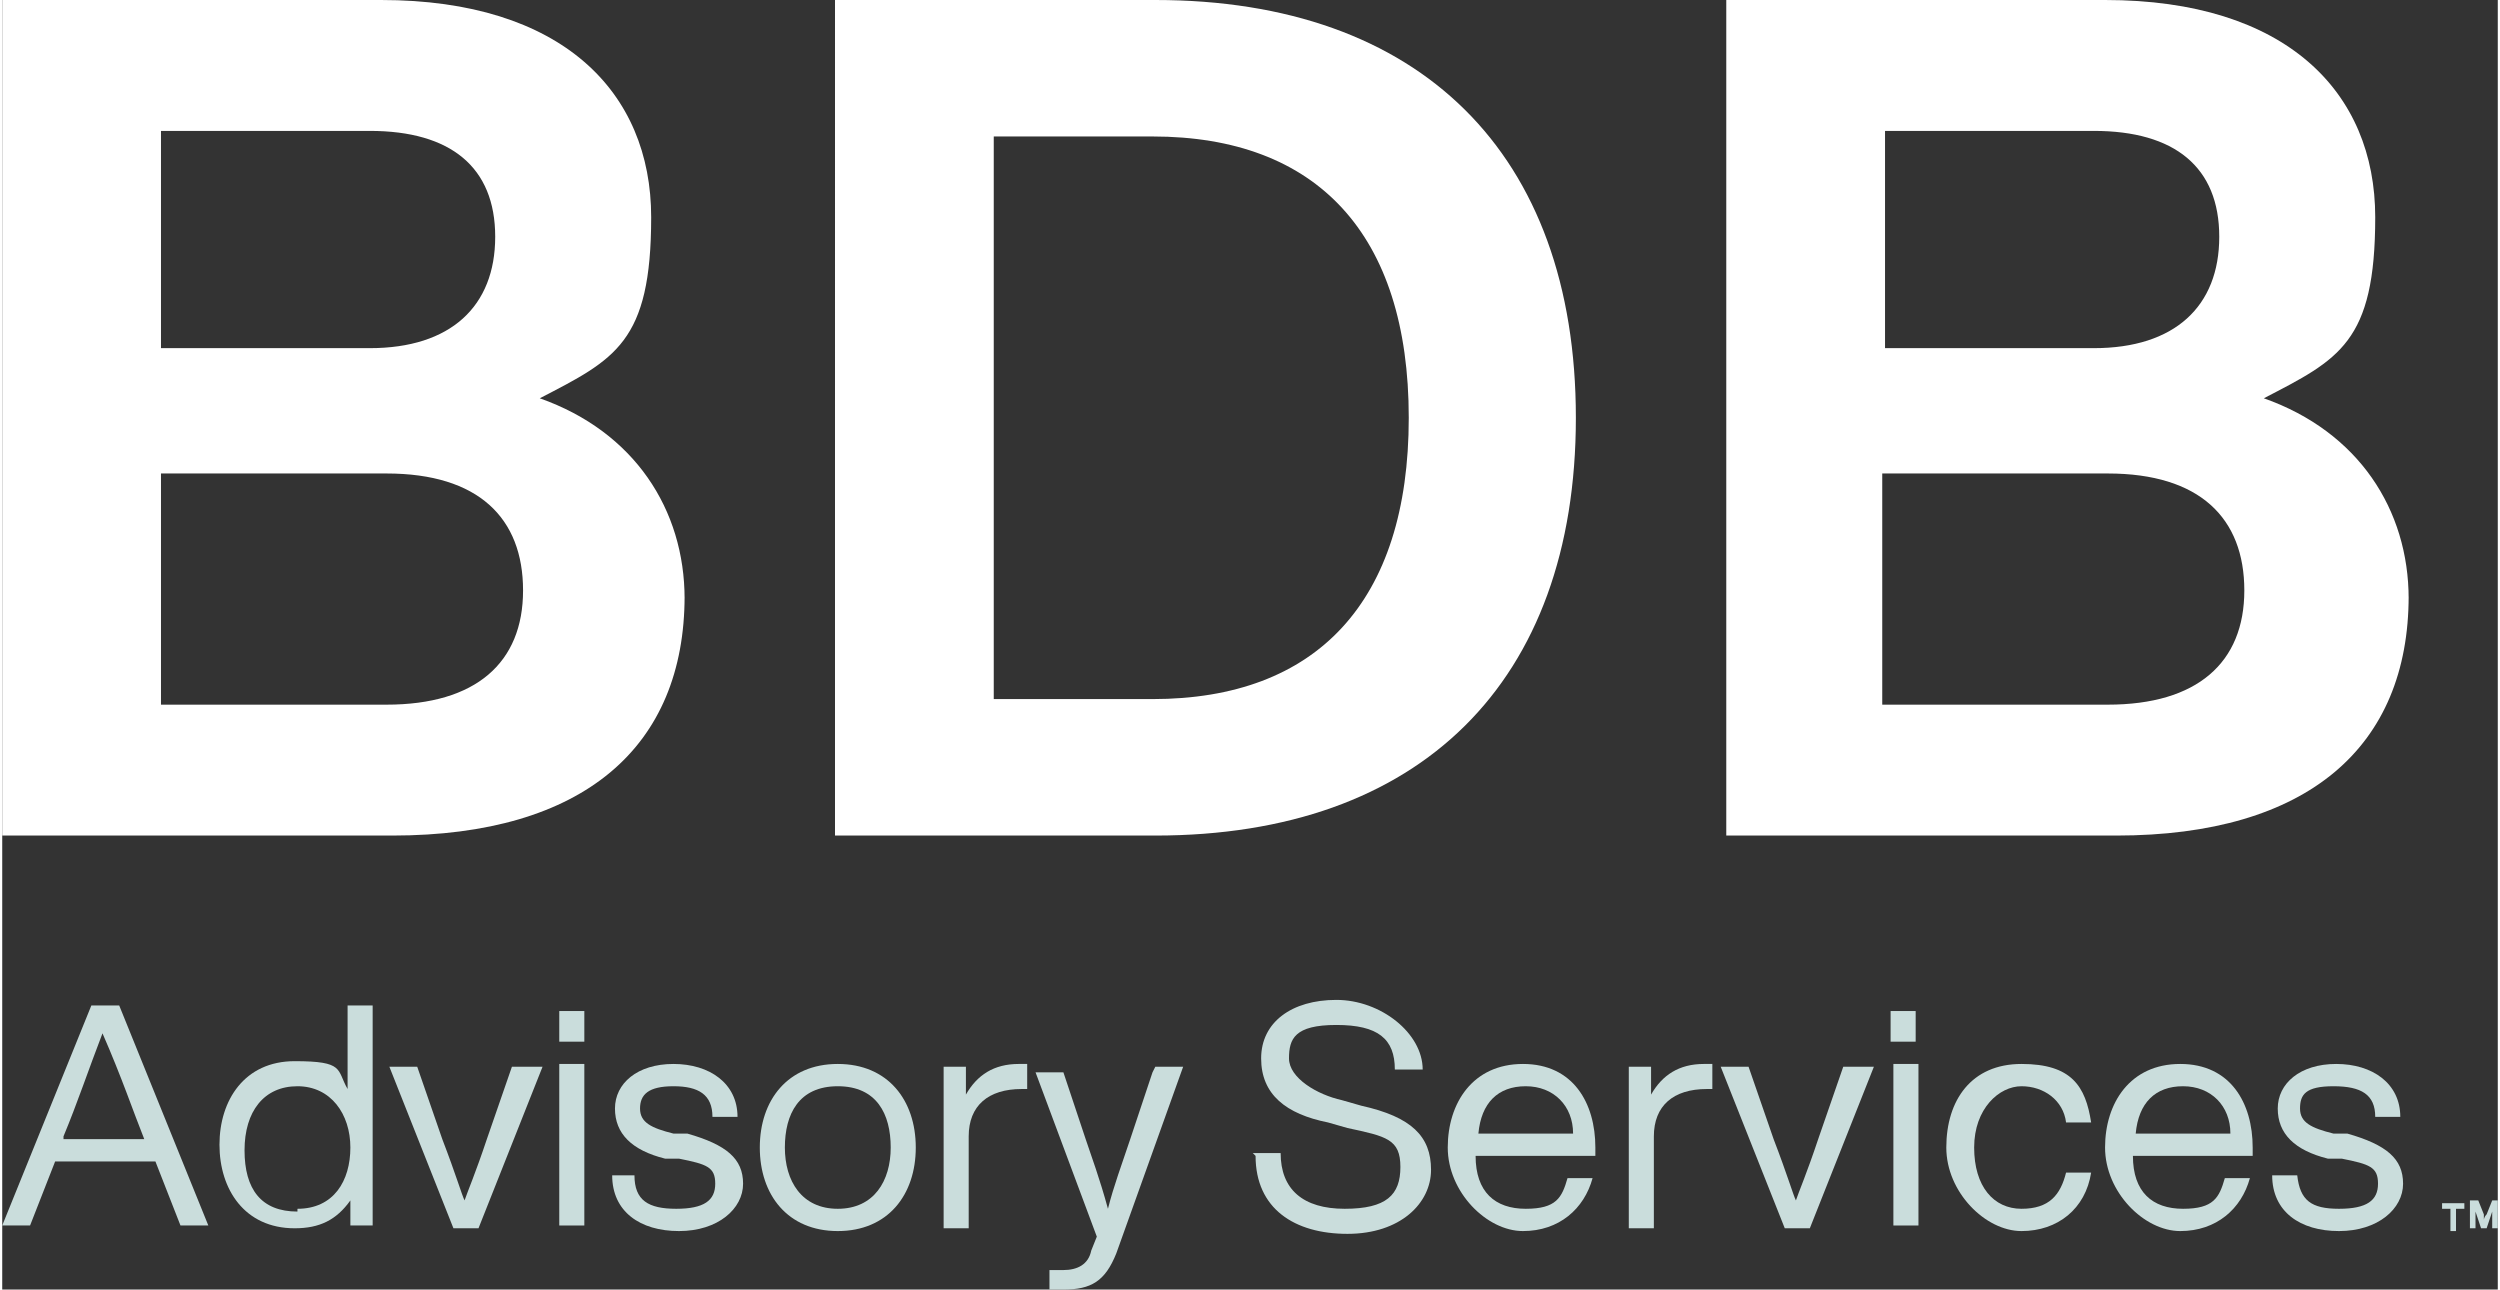 <?xml version="1.0" encoding="UTF-8"?>
<svg id="Layer_1" data-name="Layer 1" xmlns="http://www.w3.org/2000/svg" width="31.6mm" height="16.3mm" version="1.1" viewBox="0 0 89.6 46.3">
  <rect x="0" y="0" width="89.6" height="46.3" fill="#333333" stroke="none"/>
  <defs>
    <style>
      .cls-1 {
        fill: #fff;
      }

      .cls-1, .cls-2 {
        stroke-width: 0px;
      }

      .cls-2 {
        fill: #cadddc;
      }
    </style>
  </defs>
  <g>
    <path class="cls-1" d="M24.5,21.4c0,5.4-3.6,8.6-10.5,8.6H0V0h13.6c6.5,0,9.7,3.3,9.7,7.8s-1.3,5.1-4,6.5c3.4,1.2,5.2,4,5.2,7.2ZM5.7,4.7v7.8h7.5c2.9,0,4.5-1.5,4.5-4s-1.6-3.8-4.5-3.8h-7.5ZM13.8,25.3c3.2,0,4.9-1.5,4.9-4.1s-1.6-4.2-4.9-4.2H5.7v8.3h8.1Z"/>
    <path class="cls-1" d="M41.4,0c9.5,0,15.1,5.5,15.1,15s-5.6,15-15.1,15h-11.5V0h11.5ZM41.3,25.1c5.9,0,9.2-3.5,9.2-10.1s-3.3-10.1-9.2-10.1h-5.7v20.2h5.7Z"/>
    <path class="cls-1" d="M86.4,21.4c0,5.4-3.6,8.6-10.5,8.6h-14V0h13.6c6.5,0,9.7,3.3,9.7,7.8s-1.3,5.1-4,6.5c3.4,1.2,5.2,4,5.2,7.2ZM67.6,4.7v7.8h7.5c2.9,0,4.5-1.5,4.5-4s-1.6-3.8-4.5-3.8h-7.5ZM75.6,25.3c3.2,0,4.9-1.5,4.9-4.1s-1.6-4.2-4.9-4.2h-8.1v8.3h8.1Z"/>
  </g>
  <g>
    <path class="cls-2" d="M87.6,43.4v-.2h.8v.2h-.3v.8h-.2v-.8h-.3ZM89.3,43.1h.3v1h-.2v-.3c0-.1,0-.2,0-.3,0,0,0,0,0,0l-.2.6h-.2l-.2-.6s0,0,0,0c0,0,0,.2,0,.3v.3h-.2v-1h.3l.2.5v.2c0,0,0-.1.1-.2l.2-.5Z"/>
    <g>
      <path class="cls-2" d="M6.4,44l-.9-2.3H1.9l-.9,2.3h-1l3.2-7.9h1l3.2,7.9h-1ZM2.2,40.9h2.9,0c-.4-1-.8-2.2-1.5-3.8-.5,1.3-.9,2.5-1.4,3.7h0Z"/>
      <path class="cls-2" d="M12.4,36.1h.9v7.9h-.8v-.9c-.5.7-1.1,1-2,1-1.8,0-2.7-1.4-2.7-3s.9-3,2.7-3,1.5.3,1.9,1v-3ZM10.6,43.4c1.3,0,1.9-1,1.9-2.2s-.7-2.2-1.9-2.2-1.9.9-1.9,2.3.6,2.2,1.9,2.2Z"/>
      <path class="cls-2" d="M18.4,38.3h1l-2.3,5.8h-.9l-2.3-5.8h1l.9,2.6c.5,1.3.7,2,.8,2.2.1-.3.4-1,.8-2.2l.9-2.6Z"/>
      <path class="cls-2" d="M20,37.4v-1.1h.9v1.1h-.9ZM20,44v-5.8h.9v5.8h-.9Z"/>
      <path class="cls-2" d="M21.8,42.2h.9c0,.9.5,1.2,1.5,1.2s1.4-.3,1.4-.9-.3-.7-1.3-.9h-.5c-1.2-.3-1.8-.9-1.8-1.8s.8-1.6,2.1-1.6,2.3.7,2.3,1.9h-.9c0-.8-.5-1.1-1.4-1.1s-1.2.3-1.2.8.4.7,1.2.9h.5c1.4.4,2,.9,2,1.8s-.9,1.7-2.3,1.7-2.4-.7-2.4-2Z"/>
      <path class="cls-2" d="M30,44.2c-1.8,0-2.8-1.3-2.8-3s1-3,2.8-3,2.8,1.3,2.8,3-1,3-2.8,3ZM30,43.4c1.3,0,1.9-1,1.9-2.2s-.5-2.2-1.9-2.2-1.9,1-1.9,2.2.6,2.2,1.9,2.2Z"/>
      <path class="cls-2" d="M36.8,38.2v.9h-.2c-1.2,0-1.9.6-1.9,1.7v3.3h-.9v-5.8h.8v1c.4-.7,1-1.1,1.9-1.1s.2,0,.3,0Z"/>
      <path class="cls-2" d="M41.4,38.3h1l-2.4,6.7c-.4,1-.9,1.3-1.9,1.3s-.3,0-.5,0v-.7h.5c.5,0,.9-.2,1-.7l.2-.5-2.2-5.9h1l.8,2.4c.2.6.5,1.4.8,2.5.2-.8.5-1.6.8-2.5l.8-2.4Z"/>
      <path class="cls-2" d="M44.9,41.4h1c0,1.3.8,2,2.3,2s2-.5,2-1.5-.5-1.1-1.9-1.4l-.7-.2c-1.5-.3-2.4-1-2.4-2.3s1.1-2.1,2.7-2.1,3.1,1.2,3.1,2.5h-1c0-1.1-.6-1.6-2.1-1.6s-1.7.5-1.7,1.2,1,1.3,1.9,1.5l.7.2c1.8.4,2.5,1.1,2.5,2.3s-1.1,2.3-3,2.3-3.3-.9-3.3-2.8Z"/>
      <path class="cls-2" d="M57.3,41.5h-4.4c0,1.3.7,1.9,1.8,1.9s1.3-.4,1.5-1.1h.9c-.3,1.1-1.2,1.9-2.5,1.9s-2.7-1.4-2.7-3,.9-3,2.7-3,2.6,1.4,2.6,3v.3ZM53,40.7h3.4c0-1-.7-1.7-1.7-1.7s-1.6.6-1.7,1.7Z"/>
      <path class="cls-2" d="M61.4,38.2v.9h-.2c-1.2,0-1.9.6-1.9,1.7v3.3h-.9v-5.8h.8v1c.4-.7,1-1.1,1.9-1.1s.2,0,.3,0Z"/>
      <path class="cls-2" d="M66.2,38.3h1l-2.3,5.8h-.9l-2.3-5.8h1l.9,2.6c.5,1.3.7,2,.8,2.2.1-.3.4-1,.8-2.2l.9-2.6Z"/>
      <path class="cls-2" d="M67.8,37.4v-1.1h.9v1.1h-.9ZM67.9,44v-5.8h.9v5.8h-.9Z"/>
      <path class="cls-2" d="M69.8,41.2c0-1.7.9-3,2.7-3s2.3.8,2.5,2.1h-.9c-.1-.8-.8-1.3-1.6-1.3s-1.7.8-1.7,2.2.7,2.2,1.7,2.2,1.4-.5,1.6-1.3h.9c-.2,1.3-1.2,2.1-2.5,2.1s-2.7-1.4-2.7-3Z"/>
      <path class="cls-2" d="M80.9,41.5h-4.4c0,1.3.7,1.9,1.8,1.9s1.3-.4,1.5-1.1h.9c-.3,1.1-1.2,1.9-2.5,1.9s-2.7-1.4-2.7-3,.9-3,2.7-3,2.6,1.4,2.6,3v.3ZM76.6,40.7h3.4c0-1-.7-1.7-1.7-1.7s-1.6.6-1.7,1.7Z"/>
      <path class="cls-2" d="M81.5,42.2h.9c.1.9.5,1.2,1.5,1.2s1.4-.3,1.4-.9-.3-.7-1.3-.9h-.5c-1.2-.3-1.8-.9-1.8-1.8s.8-1.6,2.1-1.6,2.3.7,2.3,1.9h-.9c0-.8-.5-1.1-1.5-1.1s-1.2.3-1.2.8.4.7,1.2.9h.5c1.4.4,2,.9,2,1.8s-.9,1.7-2.3,1.7-2.4-.7-2.4-2Z"/>
    </g>
  </g>
</svg>